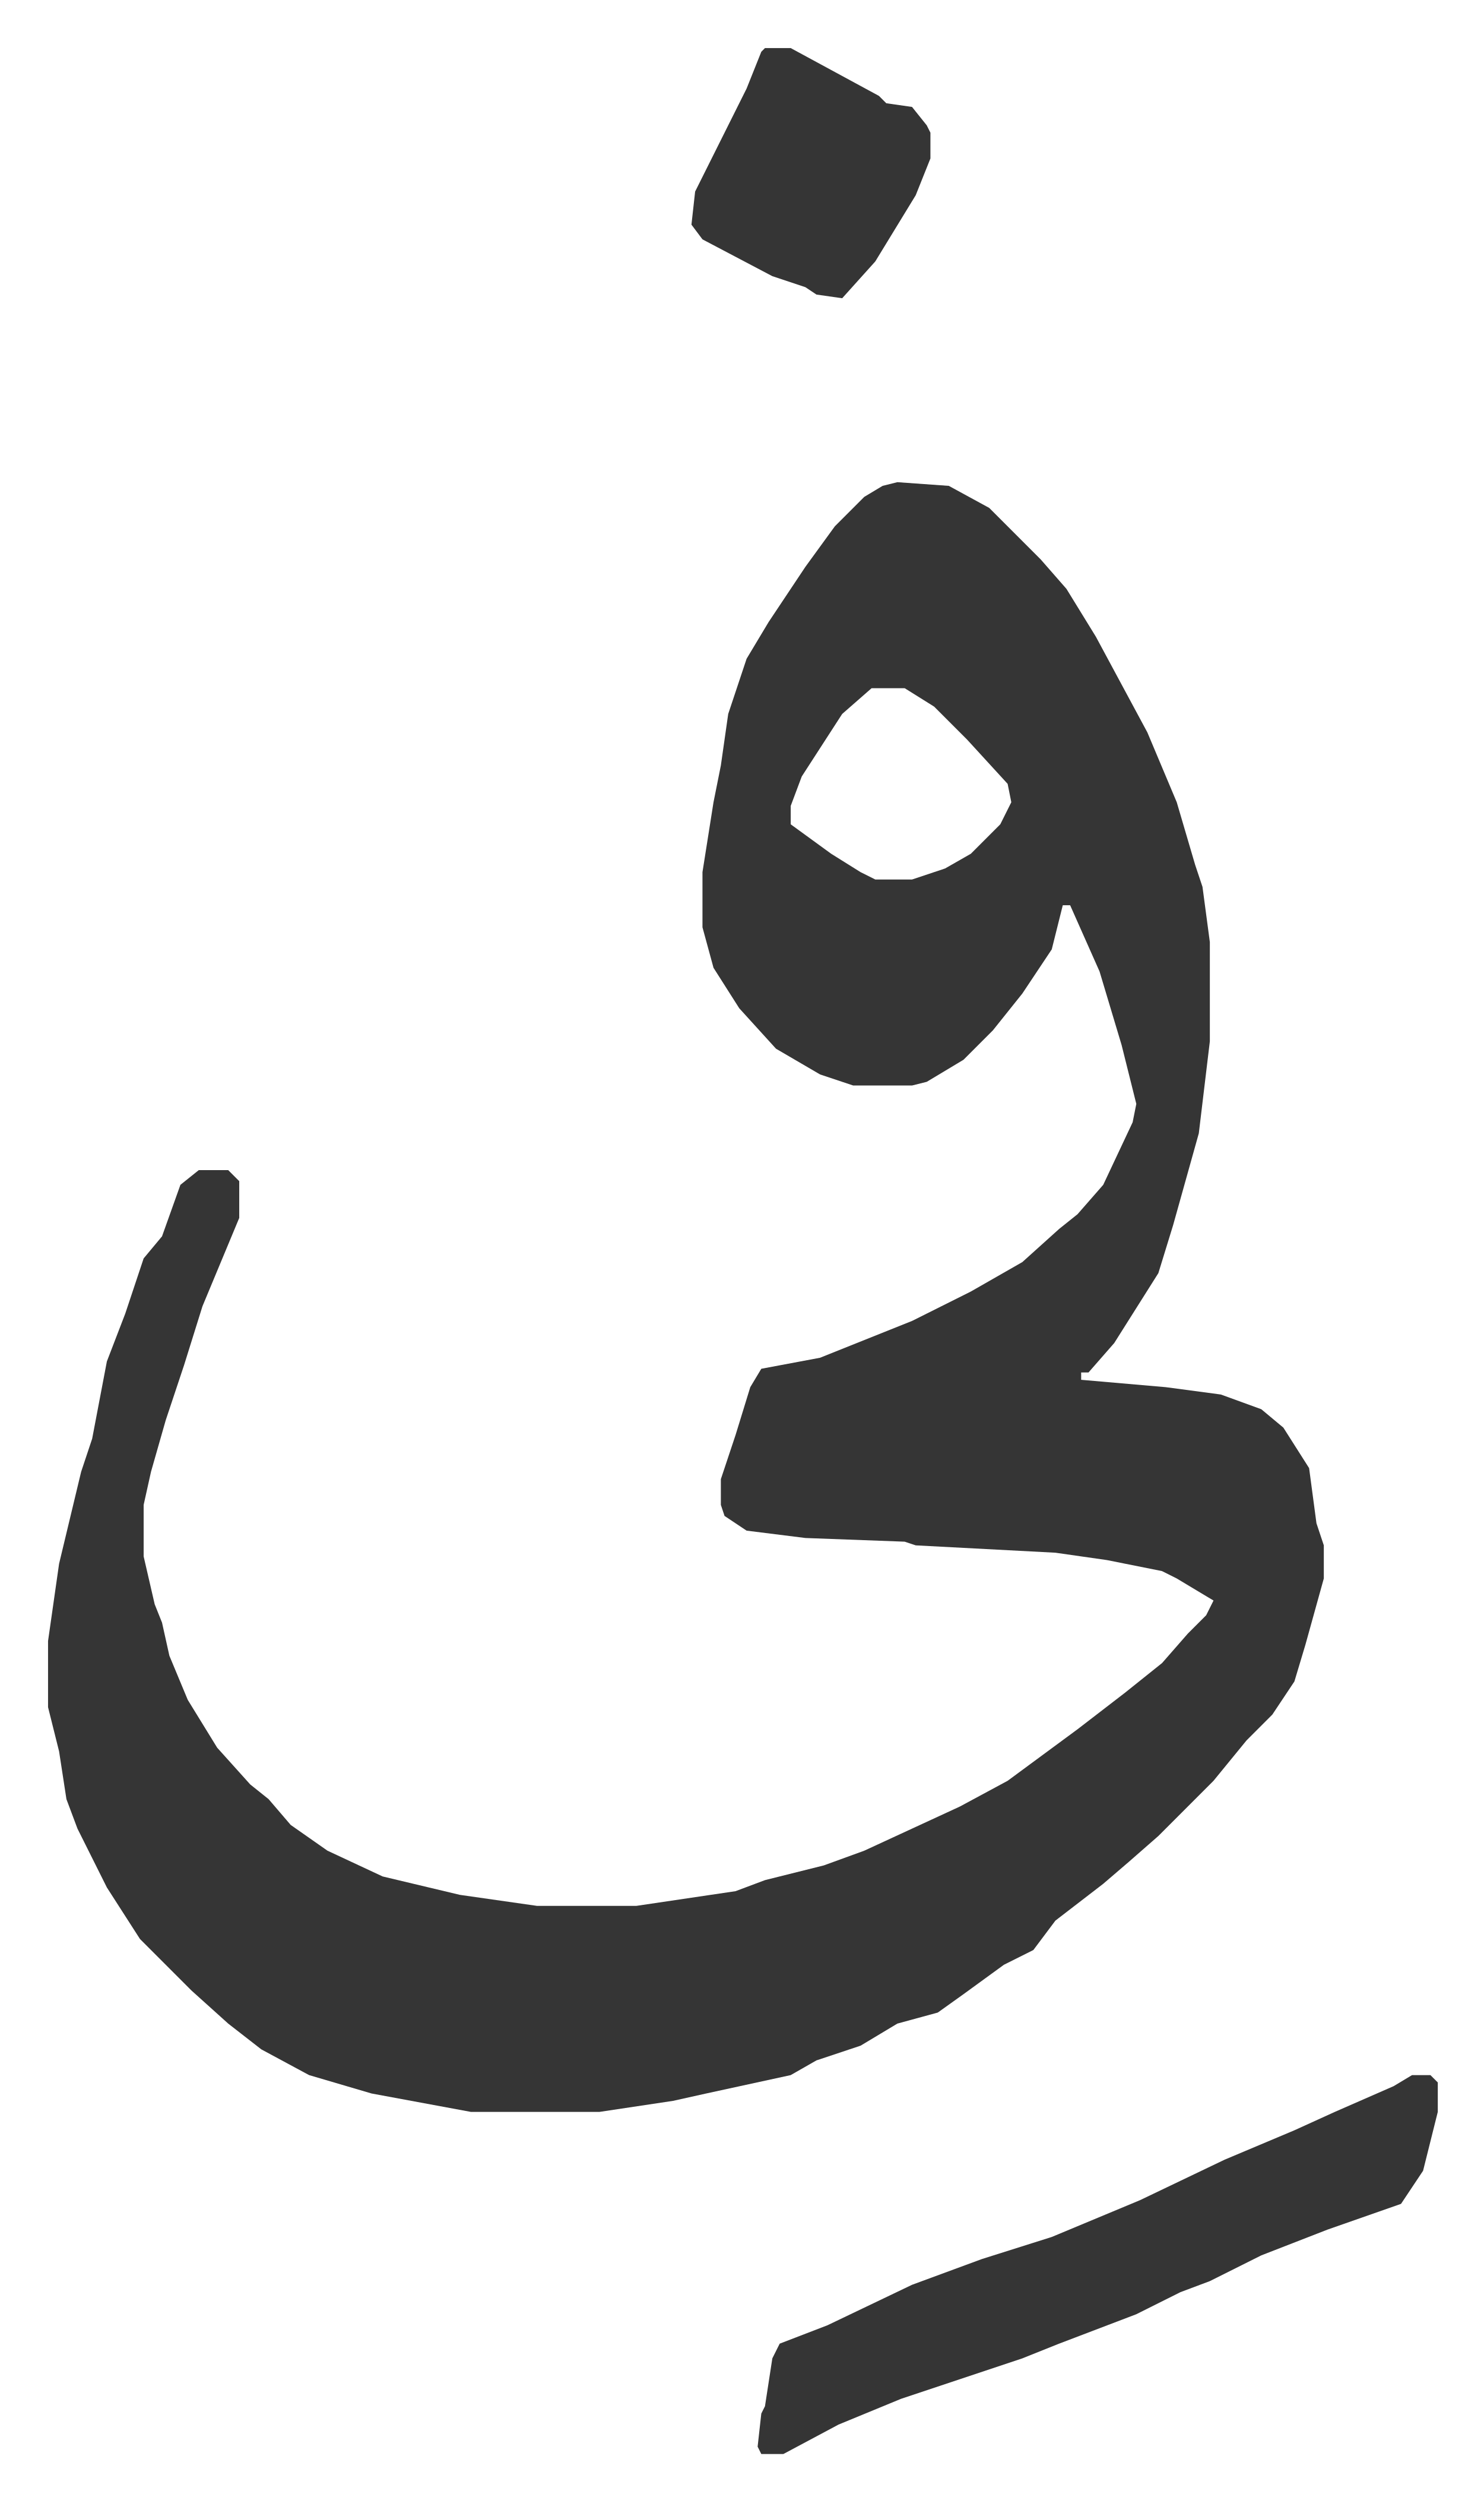 <svg xmlns="http://www.w3.org/2000/svg" role="img" viewBox="-13.07 485.93 403.64 679.64"><path fill="#353535" id="rule_normal" d="M231 617l14 1 11 6 14 14 7 8 8 13 14 26 8 19 5 17 2 6 2 15v27l-3 25-7 25-4 13-12 19-7 8h-2v2l23 2 15 2 11 4 6 5 7 11 2 15 2 6v9l-5 18-3 10-6 9-7 7-9 11-15 15-8 7-7 6-13 10-6 8-8 4-11 8-7 5-11 3-10 6-12 4-7 4-23 5-9 2-20 3h-35l-27-5-17-5-13-7-9-7-10-9-14-14-9-14-8-16-3-8-2-13-3-12v-18l3-21 6-25 3-9 4-21 5-13 5-15 5-6 5-14 5-4h8l3 3v10l-10 24-5 16-5 15-4 14-2 9v14l3 13 2 5 2 9 5 12 8 13 9 10 5 4 6 7 10 7 15 7 21 5 21 3h27l27-4 8-3 16-4 11-4 26-12 13-7 19-14 13-10 10-8 7-8 5-5 2-4-10-6-4-2-15-3-14-2-38-2-3-1-27-1-16-2-6-4-1-3v-7l4-12 4-13 3-5 16-3 25-10 16-8 14-8 10-9 5-4 7-8 8-17 1-5-4-16-6-20-8-18h-2l-3 12-8 12-8 10-8 8-10 6-4 1h-16l-9-3-12-7-10-11-7-11-3-11v-15l3-19 2-10 2-14 5-15 6-10 10-15 8-11 8-8 5-3zm-7 56l-8 7-11 17-3 8v5l11 8 8 5 4 2h10l9-3 7-4 8-8 3-6-1-5-11-12-9-9-8-5zm147 377h5l2 2v8l-4 16-6 9-20 7-18 7-14 7-8 3-12 6-21 8-10 4-33 11-17 7-15 8h-6l-1-2 1-9 1-2 2-13 2-4 13-5 23-11 19-7 19-6 12-5 12-5 23-11 19-8 11-5 16-7zM195 499h7l24 13 2 2 7 1 4 5 1 2v7l-4 10-11 18-9 10-7-1-3-2-9-3-19-10-3-4 1-9 8-16 6-12 4-10z"/></svg>
